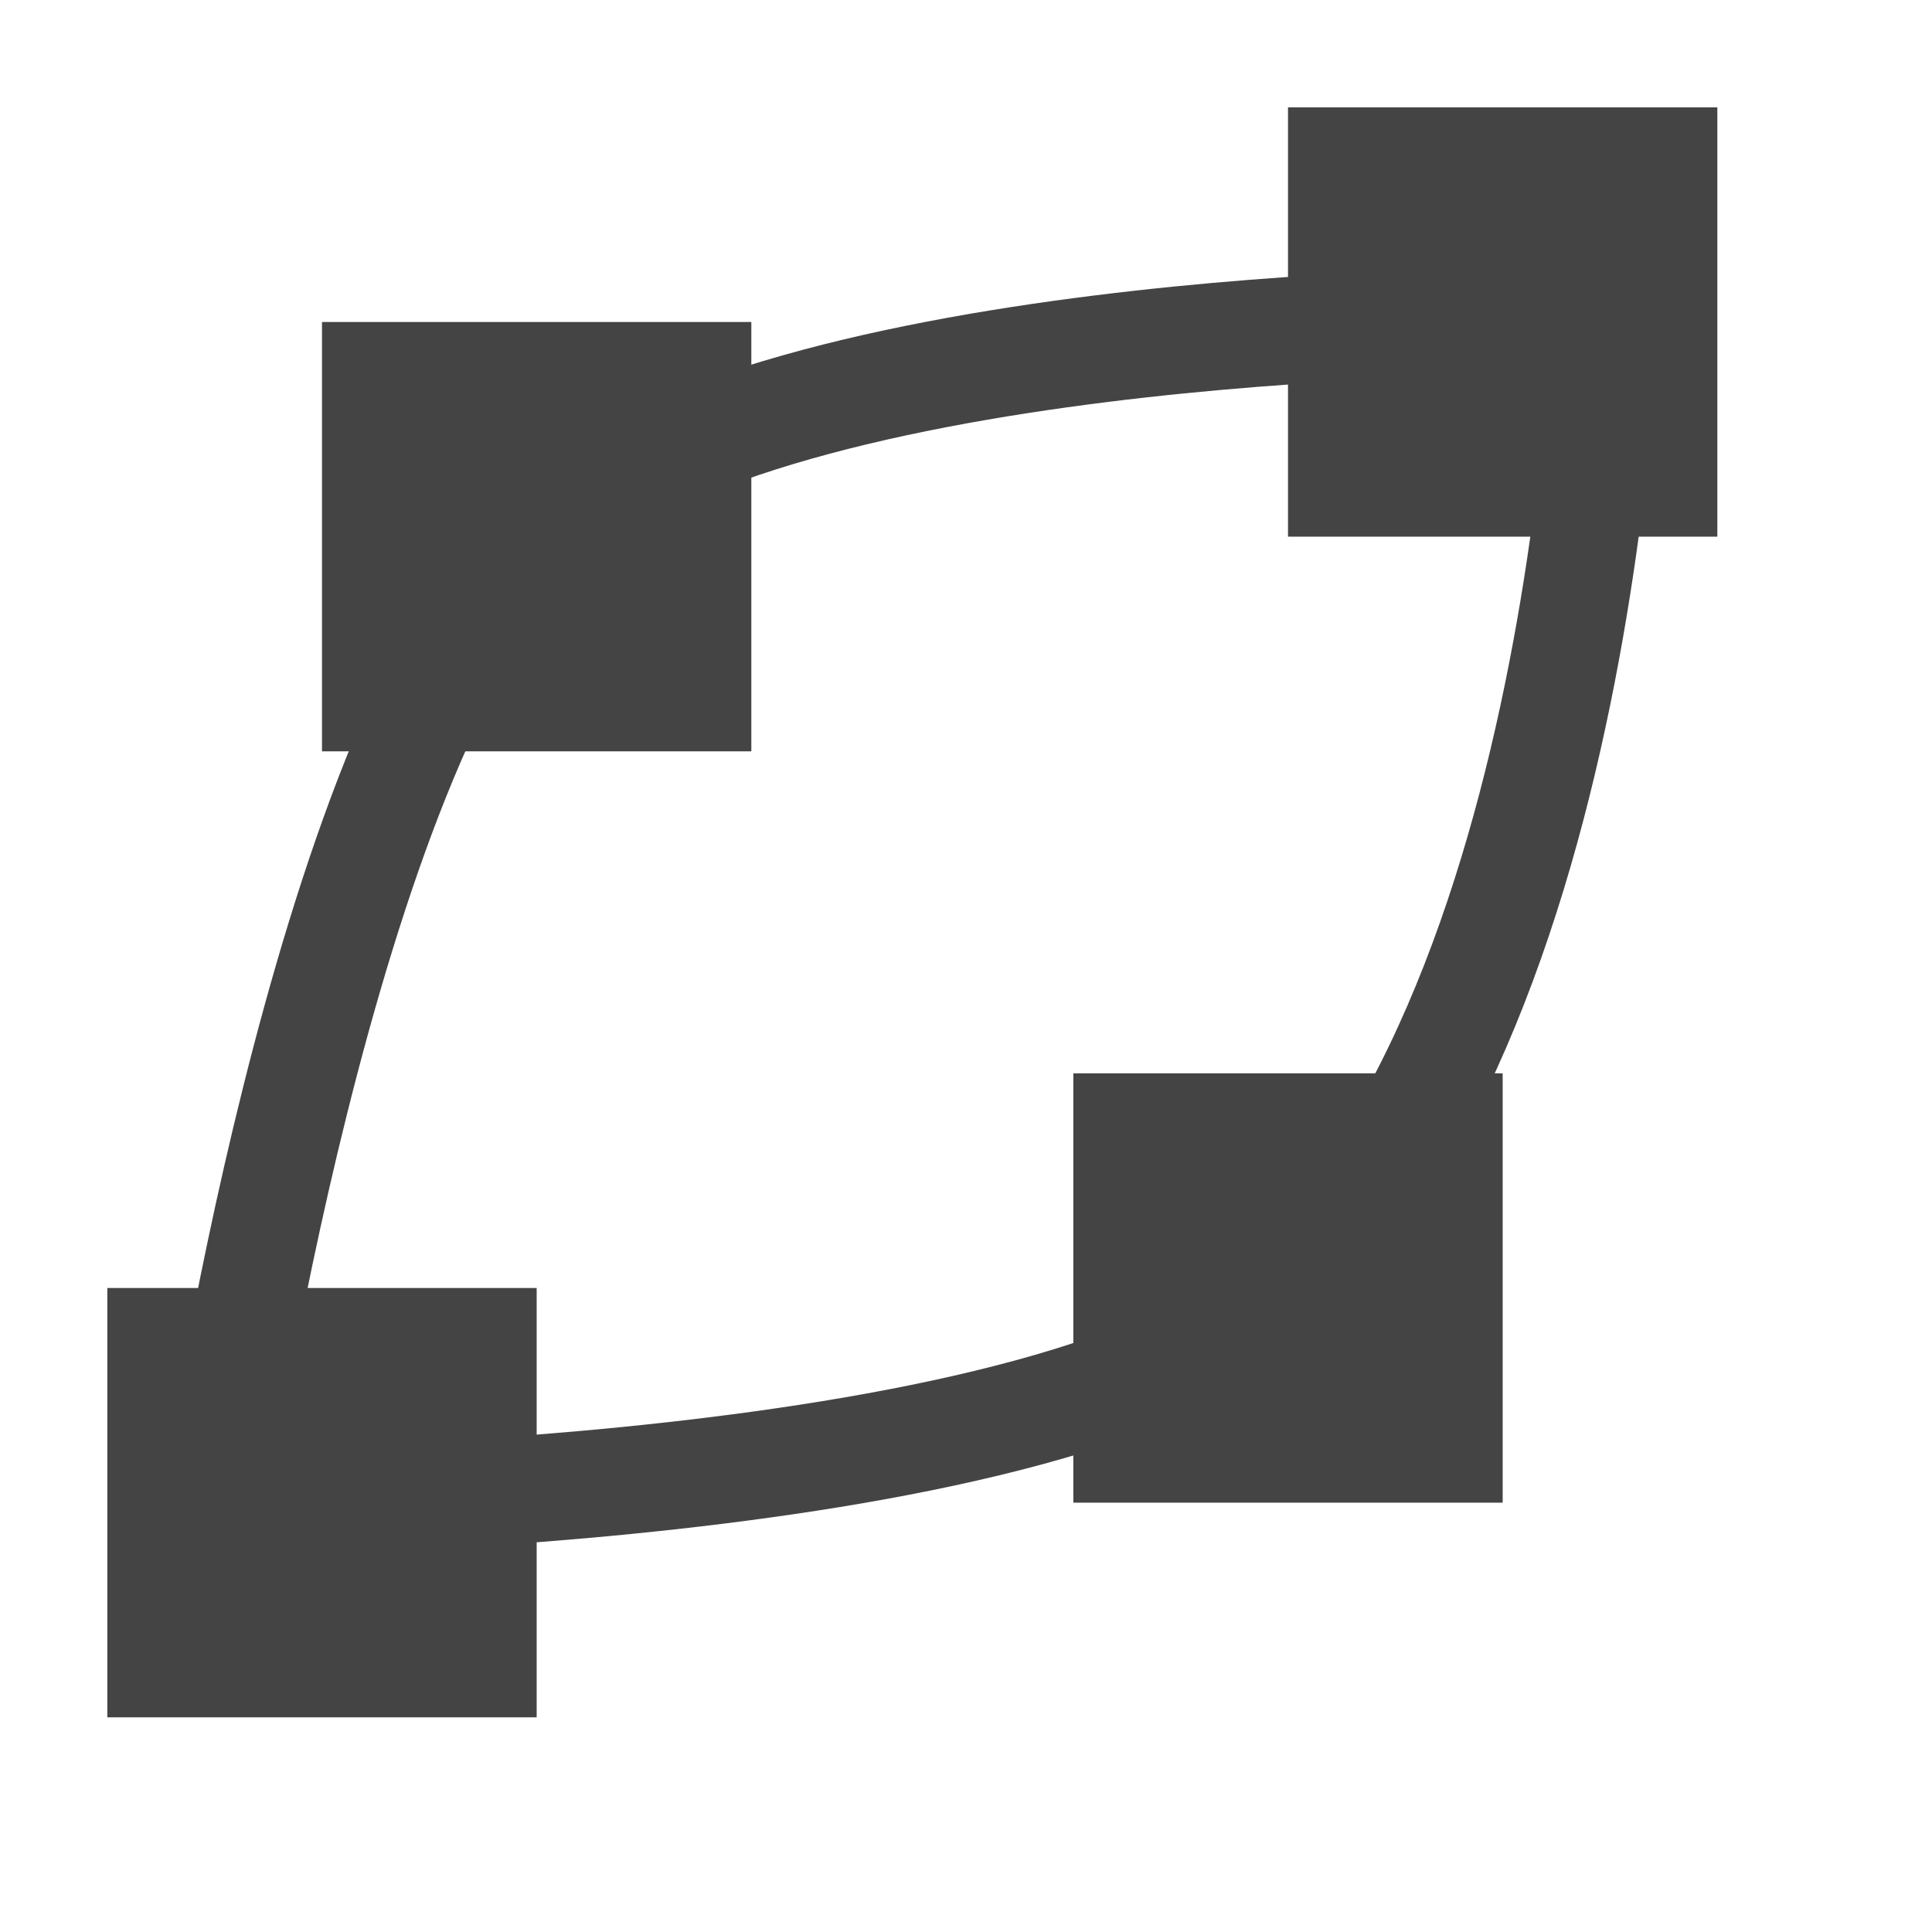 <svg xmlns="http://www.w3.org/2000/svg" width="18" height="18" version="1.1">
 <defs>
  <style id="current-color-scheme" type="text/css">
   .ColorScheme-Text { color:#444444; } .ColorScheme-Highlight { color:#4285f4; } .ColorScheme-NeutralText { color:#ff9800; } .ColorScheme-PositiveText { color:#4caf50; } .ColorScheme-NegativeText { color:#f44336; }
  </style>
 </defs>
 <g transform="translate(1,1)">
  <path style="fill:currentColor" class="ColorScheme-Text" d="M 0,11 H 4 V 15 H 0 Z M 9,9 H 13 V 13 H 9 Z M 11,0 H 15 V 4 H 11 Z M 2,2 H 6 V 6 H 2 Z"/>
  <path style="fill:none;stroke:currentColor" class="ColorScheme-Text" d="M 14,1 C 14,1 14,8 11,11 9,13 1,13 1,13 1,13 2,6 4,4 6,2 13,2 13,2"/>
 </g>
</svg>
